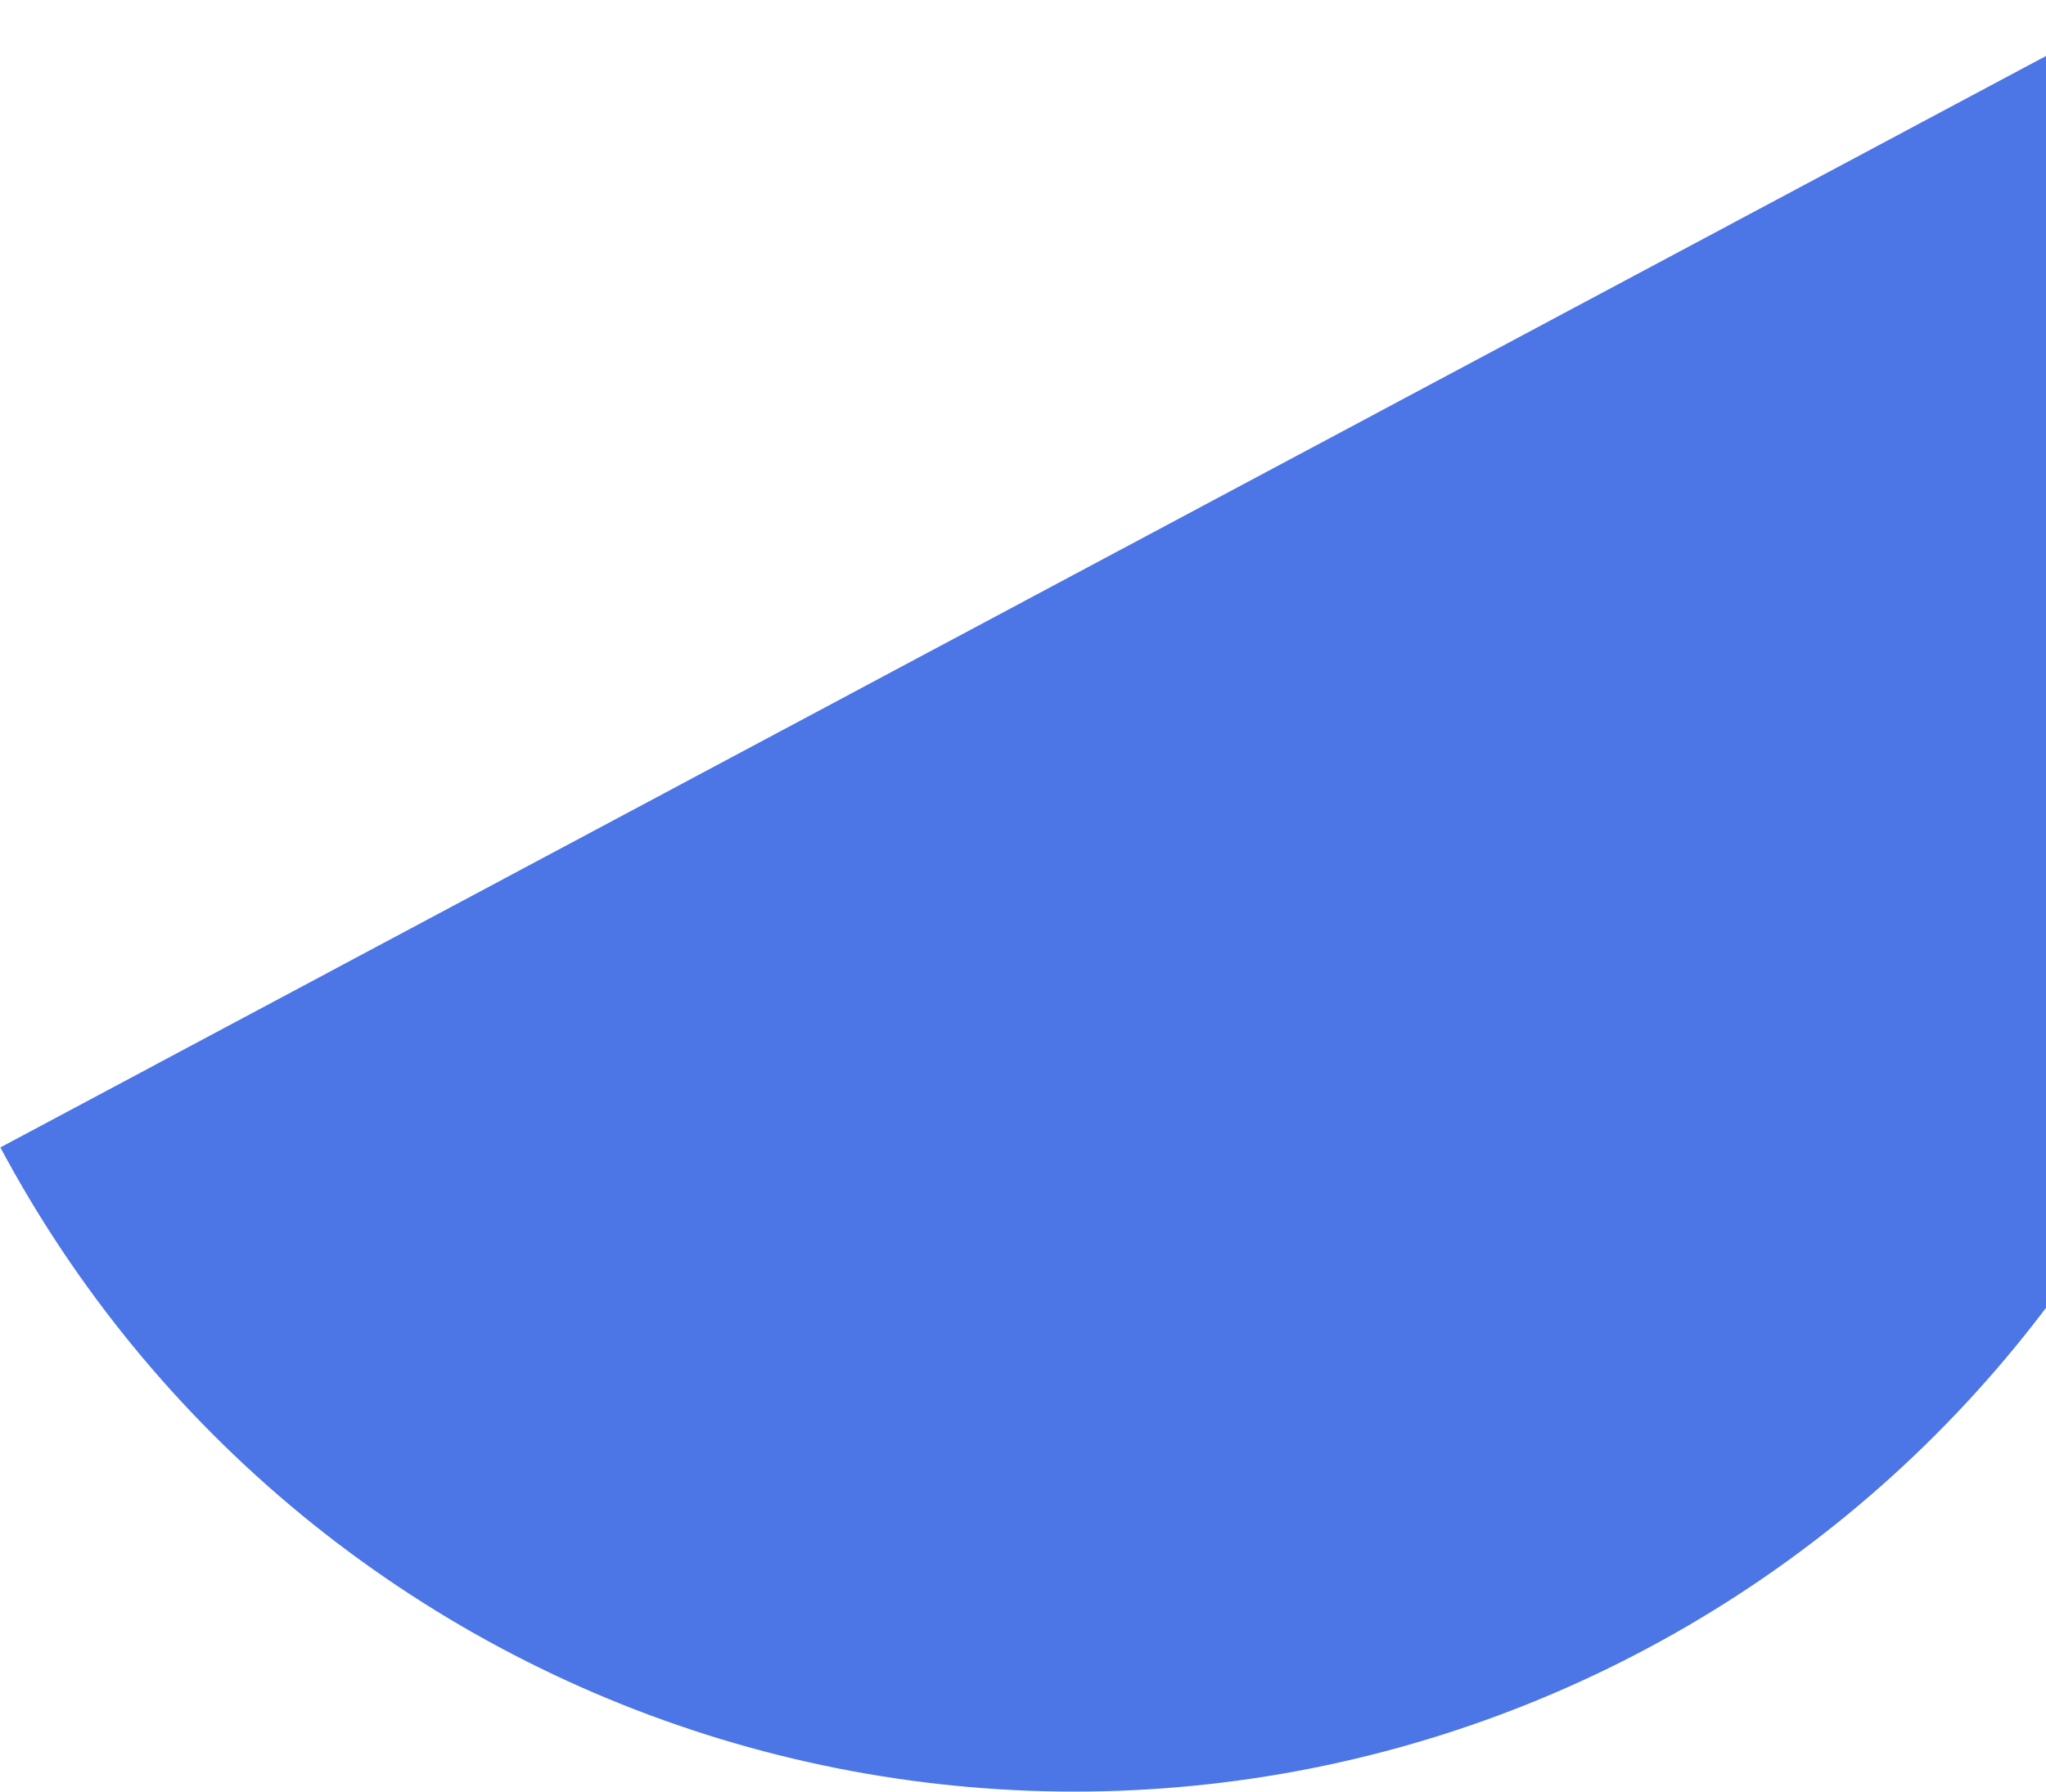 <svg width="757" height="663" viewBox="0 0 757 663" fill="none" xmlns="http://www.w3.org/2000/svg">
<path d="M794.915 0.482C822.763 52.668 840.061 109.828 845.819 168.698C851.577 227.569 845.684 286.998 828.475 343.591C811.266 400.184 783.079 452.833 745.522 498.532C707.966 544.232 661.777 582.087 609.591 609.936C557.405 637.784 500.245 655.082 441.374 660.84C382.503 666.598 323.075 660.705 266.482 643.496C209.889 626.287 157.239 598.1 111.54 560.543C65.84 522.987 27.985 476.797 0.137 424.612L397.526 212.547L794.915 0.482Z" fill="#4C75E6"/>
</svg>

